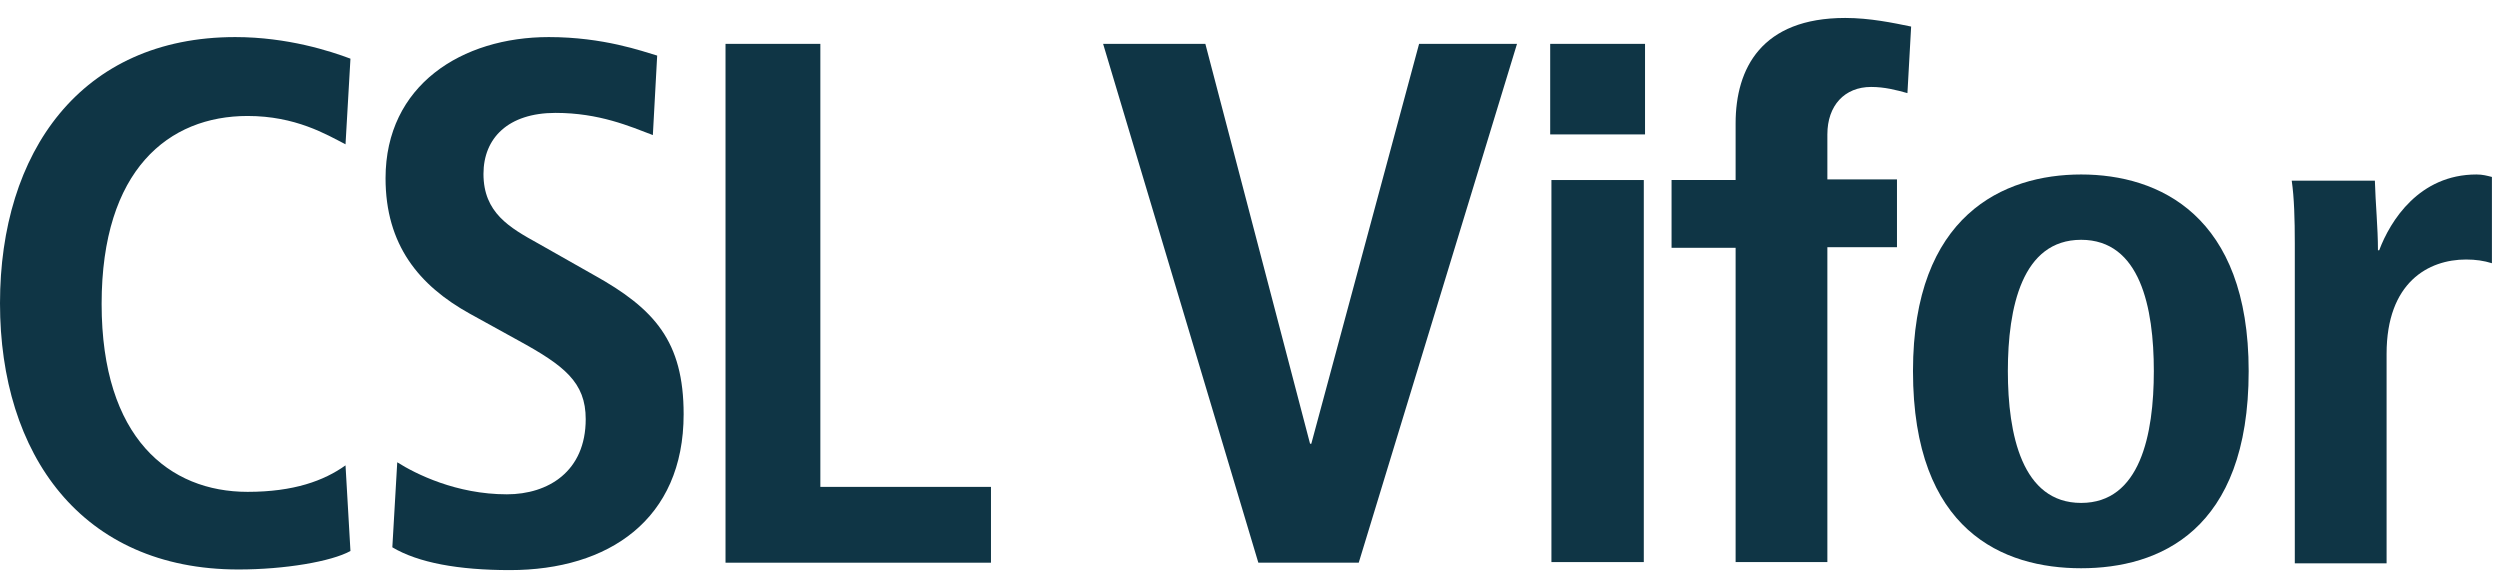 <?xml version="1.0" encoding="UTF-8"?> <svg xmlns="http://www.w3.org/2000/svg" width="77" height="18" viewBox="0 0 77 18" fill="none"> <path d="M10.794 16.971C10.206 17.294 8.783 17.54 7.341 17.54C2.504 17.54 0 13.991 0 9.341C0 4.691 2.485 1.142 7.246 1.142C8.859 1.142 10.187 1.579 10.794 1.807L10.642 4.445C10.054 4.141 9.105 3.572 7.626 3.572C5.198 3.572 3.13 5.223 3.13 9.36C3.13 13.498 5.217 15.149 7.626 15.149C9.049 15.149 9.978 14.807 10.642 14.333L10.794 16.971Z" fill="#0F3545"></path> <path d="M12.235 14.238C12.804 14.598 14.056 15.225 15.612 15.225C16.883 15.225 18.04 14.523 18.04 12.909C18.04 11.771 17.376 11.258 15.953 10.48L14.474 9.664C12.899 8.791 11.875 7.538 11.875 5.489C11.875 2.623 14.227 1.142 16.902 1.142C18.59 1.142 19.785 1.579 20.241 1.712L20.108 4.16C19.406 3.894 18.457 3.477 17.111 3.477C15.65 3.477 14.891 4.255 14.891 5.356C14.891 6.551 15.688 7.007 16.579 7.5L18.287 8.468C20.165 9.512 21.056 10.518 21.056 12.758C21.056 16.003 18.742 17.559 15.707 17.559C14.113 17.559 12.88 17.331 12.084 16.857L12.235 14.238Z" fill="#0F3545"></path> <path d="M22.346 1.351H25.267V14.996H30.522V17.331H22.346V1.351Z" fill="#0F3545"></path> <path d="M33.976 1.351H37.125L40.35 13.668H40.388L43.708 1.351H46.724L41.849 17.331H38.757L33.976 1.351Z" fill="#0F3545"></path> <path d="M47.746 1.351H50.667V4.14H47.746V1.351ZM47.784 5.545H50.629V17.312H47.784V5.545Z" fill="#0F3545"></path> <path d="M53.457 7.632H51.484V5.544H53.457V3.798C53.457 2.109 54.254 0.553 56.833 0.553C57.592 0.553 58.313 0.705 58.863 0.818L58.749 2.868C58.408 2.773 58.047 2.678 57.63 2.678C56.814 2.678 56.283 3.248 56.283 4.14V5.525H58.427V7.613H56.283V17.311H53.457V7.632Z" fill="#0F3545"></path> <path d="M64.099 5.374C66.489 5.374 69.259 6.627 69.259 11.429C69.259 16.363 66.489 17.502 64.099 17.502C61.709 17.502 58.92 16.363 58.92 11.429C58.92 6.627 61.709 5.374 64.099 5.374ZM64.099 15.49C65.92 15.49 66.338 13.383 66.338 11.429C66.338 9.474 65.92 7.386 64.099 7.386C62.278 7.386 61.842 9.474 61.842 11.429C61.842 13.383 62.278 15.49 64.099 15.49Z" fill="#0F3545"></path> <path d="M70.68 7.5C70.68 6.76 70.661 6.077 70.585 5.564H73.146C73.165 6.266 73.241 7.007 73.241 7.709H73.279C73.621 6.798 74.512 5.374 76.276 5.374C76.466 5.374 76.599 5.412 76.751 5.45V8.107C76.504 8.031 76.257 7.993 75.954 7.993C74.797 7.993 73.507 8.696 73.507 10.897V17.35H70.68V7.5Z" fill="#0F3545"></path> </svg> 